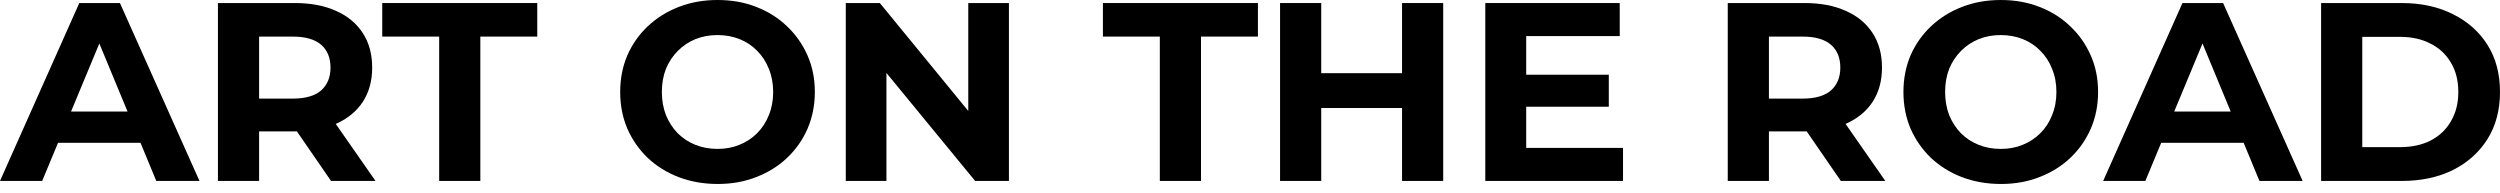 <svg width="220" height="17" viewBox="0 0 220 17" fill="none" xmlns="http://www.w3.org/2000/svg">
<path d="M204.257 15.922V0.268H211.368C213.068 0.268 214.566 0.596 215.863 1.252C217.16 1.893 218.174 2.795 218.904 3.958C219.635 5.121 220 6.5 220 8.095C220 9.675 219.635 11.055 218.904 12.232C218.174 13.395 217.16 14.305 215.863 14.96C214.566 15.601 213.068 15.922 211.368 15.922H204.257ZM207.88 12.948H211.189C212.233 12.948 213.135 12.754 213.895 12.366C214.67 11.964 215.267 11.397 215.684 10.667C216.116 9.936 216.332 9.079 216.332 8.095C216.332 7.096 216.116 6.239 215.684 5.524C215.267 4.793 214.67 4.234 213.895 3.846C213.135 3.444 212.233 3.243 211.189 3.243H207.88V12.948Z" fill="black"/>
<path d="M185.079 15.922L192.056 0.268H195.634L202.633 15.922H198.831L193.107 2.102H194.538L188.791 15.922H185.079ZM188.567 12.568L189.529 9.817H197.579L198.563 12.568H188.567Z" fill="black"/>
<path d="M176.089 16.19C174.852 16.19 173.704 15.989 172.646 15.586C171.602 15.184 170.693 14.617 169.917 13.887C169.157 13.156 168.561 12.299 168.128 11.315C167.711 10.331 167.502 9.258 167.502 8.095C167.502 6.932 167.711 5.859 168.128 4.875C168.561 3.891 169.164 3.034 169.94 2.303C170.715 1.573 171.624 1.006 172.668 0.604C173.711 0.201 174.844 0 176.067 0C177.304 0 178.437 0.201 179.466 0.604C180.51 1.006 181.412 1.573 182.172 2.303C182.947 3.034 183.551 3.891 183.983 4.875C184.416 5.844 184.632 6.917 184.632 8.095C184.632 9.258 184.416 10.339 183.983 11.338C183.551 12.322 182.947 13.179 182.172 13.909C181.412 14.625 180.51 15.184 179.466 15.586C178.437 15.989 177.312 16.19 176.089 16.19ZM176.067 13.104C176.768 13.104 177.409 12.985 177.99 12.746C178.586 12.508 179.108 12.165 179.555 11.718C180.003 11.271 180.346 10.741 180.584 10.13C180.838 9.519 180.964 8.841 180.964 8.095C180.964 7.35 180.838 6.671 180.584 6.06C180.346 5.449 180.003 4.92 179.555 4.472C179.123 4.025 178.609 3.682 178.012 3.444C177.416 3.205 176.768 3.086 176.067 3.086C175.366 3.086 174.718 3.205 174.121 3.444C173.54 3.682 173.026 4.025 172.578 4.472C172.131 4.92 171.781 5.449 171.527 6.06C171.289 6.671 171.17 7.35 171.17 8.095C171.17 8.826 171.289 9.504 171.527 10.13C171.781 10.741 172.124 11.271 172.556 11.718C173.003 12.165 173.525 12.508 174.121 12.746C174.718 12.985 175.366 13.104 176.067 13.104Z" fill="black"/>
<path d="M152.042 15.922V0.268H158.818C160.219 0.268 161.427 0.5 162.44 0.962C163.454 1.409 164.237 2.057 164.788 2.907C165.34 3.757 165.616 4.771 165.616 5.948C165.616 7.111 165.34 8.118 164.788 8.967C164.237 9.802 163.454 10.443 162.44 10.89C161.427 11.338 160.219 11.561 158.818 11.561H154.055L155.665 9.974V15.922H152.042ZM161.993 15.922L158.08 10.242H161.948L165.907 15.922H161.993ZM155.665 10.376L154.055 8.677H158.617C159.735 8.677 160.569 8.438 161.121 7.961C161.673 7.469 161.948 6.798 161.948 5.948C161.948 5.084 161.673 4.413 161.121 3.936C160.569 3.459 159.735 3.22 158.617 3.22H154.055L155.665 1.498V10.376Z" fill="black"/>
<path d="M134.038 6.575H141.574V9.392H134.038V6.575ZM134.306 13.015H142.826V15.922H130.706V0.268H142.536V3.176H134.306V13.015Z" fill="black"/>
<path d="M123.38 0.268H127.002V15.922H123.38V0.268ZM116.268 15.922H112.646V0.268H116.268V15.922ZM123.648 9.504H116V6.44H123.648V9.504Z" fill="black"/>
<path d="M102.065 15.922V3.22H97.056V0.268H110.697V3.22H105.688V15.922H102.065Z" fill="black"/>
<path d="M74.429 15.922V0.268H77.425L86.661 11.539H85.208V0.268H88.785V15.922H85.811L76.553 4.651H78.007V15.922H74.429Z" fill="black"/>
<path d="M63.164 16.19C61.927 16.19 60.779 15.989 59.72 15.586C58.677 15.184 57.767 14.617 56.992 13.887C56.232 13.156 55.635 12.299 55.203 11.315C54.786 10.331 54.577 9.258 54.577 8.095C54.577 6.932 54.786 5.859 55.203 4.875C55.635 3.891 56.239 3.034 57.014 2.303C57.79 1.573 58.699 1.006 59.743 0.604C60.786 0.201 61.919 0 63.142 0C64.379 0 65.512 0.201 66.541 0.604C67.584 1.006 68.486 1.573 69.247 2.303C70.022 3.034 70.626 3.891 71.058 4.875C71.49 5.844 71.706 6.917 71.706 8.095C71.706 9.258 71.49 10.339 71.058 11.338C70.626 12.322 70.022 13.179 69.247 13.909C68.486 14.625 67.584 15.184 66.541 15.586C65.512 15.989 64.386 16.19 63.164 16.19ZM63.142 13.104C63.842 13.104 64.483 12.985 65.065 12.746C65.661 12.508 66.183 12.165 66.63 11.718C67.077 11.271 67.42 10.741 67.659 10.13C67.912 9.519 68.039 8.841 68.039 8.095C68.039 7.35 67.912 6.671 67.659 6.06C67.42 5.449 67.077 4.92 66.63 4.472C66.198 4.025 65.683 3.682 65.087 3.444C64.491 3.205 63.842 3.086 63.142 3.086C62.441 3.086 61.792 3.205 61.196 3.444C60.615 3.682 60.1 4.025 59.653 4.472C59.206 4.92 58.855 5.449 58.602 6.06C58.364 6.671 58.244 7.35 58.244 8.095C58.244 8.826 58.364 9.504 58.602 10.13C58.855 10.741 59.198 11.271 59.631 11.718C60.078 12.165 60.6 12.508 61.196 12.746C61.792 12.985 62.441 13.104 63.142 13.104Z" fill="black"/>
<path d="M38.647 15.922V3.22H33.638V0.268H47.279V3.22H42.27V15.922H38.647Z" fill="black"/>
<path d="M19.178 15.922V0.268H25.954C27.356 0.268 28.563 0.5 29.577 0.962C30.591 1.409 31.373 2.057 31.925 2.907C32.477 3.757 32.752 4.771 32.752 5.948C32.752 7.111 32.477 8.118 31.925 8.967C31.373 9.802 30.591 10.443 29.577 10.89C28.563 11.338 27.356 11.561 25.954 11.561H21.191L22.801 9.974V15.922H19.178ZM29.13 15.922L25.216 10.242H29.085L33.043 15.922H29.13ZM22.801 10.376L21.191 8.677H25.753C26.871 8.677 27.706 8.438 28.258 7.961C28.809 7.469 29.085 6.798 29.085 5.948C29.085 5.084 28.809 4.413 28.258 3.936C27.706 3.459 26.871 3.22 25.753 3.22H21.191L22.801 1.498V10.376Z" fill="black"/>
<path d="M0 15.922L6.977 0.268H10.555L17.554 15.922H13.753L8.028 2.102H9.459L3.712 15.922H0ZM3.489 12.568L4.45 9.817H12.501L13.485 12.568H3.489Z" fill="black"/>
</svg>
